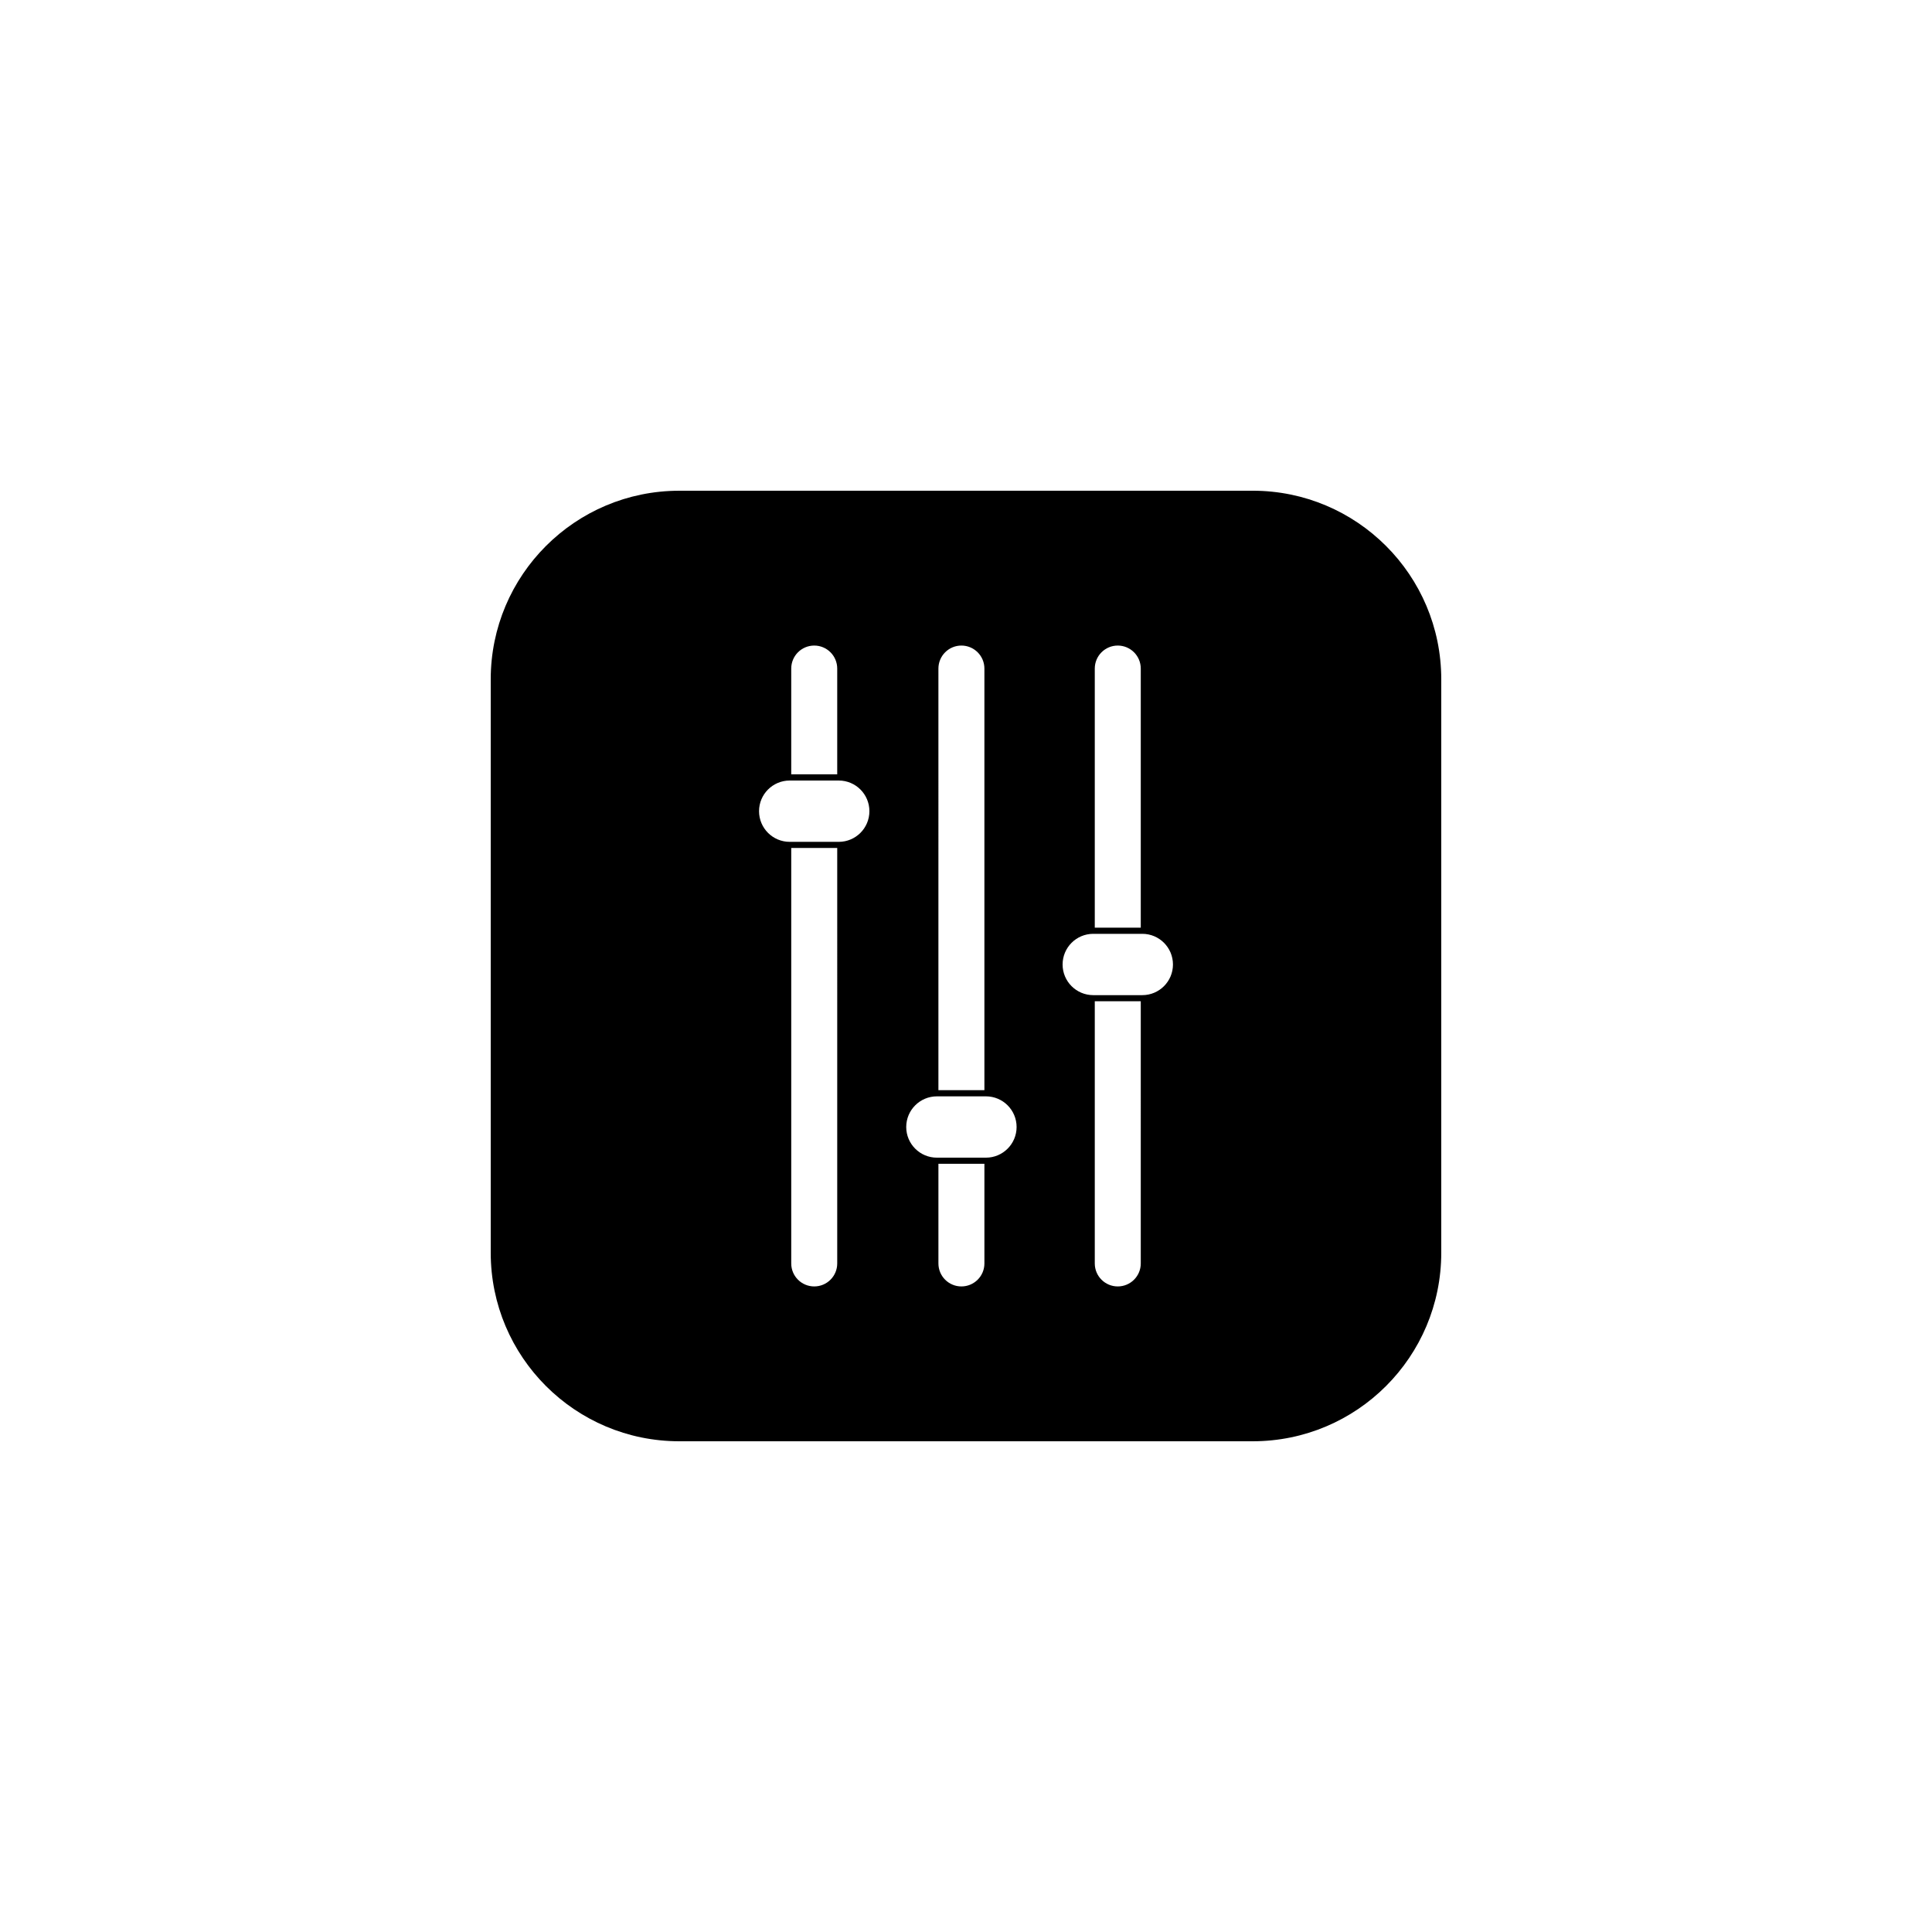 <?xml version="1.0" encoding="UTF-8"?>
<!-- Uploaded to: ICON Repo, www.iconrepo.com, Generator: ICON Repo Mixer Tools -->
<svg fill="#000000" width="800px" height="800px" version="1.1" viewBox="144 144 512 512" xmlns="http://www.w3.org/2000/svg">
 <path d="m475.98 274.05h-151.96c-27.598 0-49.973 22.375-49.973 49.973v151.96c0 27.598 22.375 49.969 49.973 49.969h151.96c27.598 0 49.969-22.371 49.969-49.973v-151.96c0-27.598-22.371-49.973-49.973-49.973zm-41.852 47.129c0-3.367 2.727-6.098 6.09-6.098 3.371 0 6.098 2.731 6.098 6.098v68.664h-12.188zm-41.438 0c0-3.367 2.727-6.098 6.09-6.098 3.367 0 6.098 2.731 6.098 6.098v111.73h-12.188zm-39.004 0c0-3.367 2.727-6.098 6.098-6.098 3.367 0 6.09 2.731 6.09 6.098v28.031h-12.188zm12.188 157.65c0 3.367-2.727 6.09-6.09 6.09-3.371 0-6.098-2.727-6.098-6.09v-110.11h12.188zm0.406-111.73h-13.004c-4.488 0-8.121-3.637-8.121-8.125 0-4.488 3.637-8.125 8.121-8.125h13.004c4.488 0 8.121 3.637 8.121 8.125 0 4.488-3.637 8.125-8.121 8.125zm38.598 111.73c0 3.367-2.731 6.09-6.098 6.09-3.367 0-6.09-2.727-6.09-6.09v-26.41h12.188zm0.41-28.035h-13.004c-4.488 0-8.125-3.641-8.125-8.125 0-4.484 3.641-8.125 8.125-8.125h13.004c4.488 0 8.121 3.641 8.121 8.125 0 4.481-3.641 8.125-8.121 8.125zm41.027 28.035c0 3.367-2.727 6.09-6.098 6.09-3.367 0-6.09-2.727-6.09-6.09v-69.484h12.188zm0.41-71.105h-13.004c-4.488 0-8.121-3.637-8.121-8.125s3.637-8.125 8.121-8.125h13.004c4.488 0 8.121 3.637 8.121 8.125 0.004 4.484-3.633 8.125-8.121 8.125z"/>
</svg>